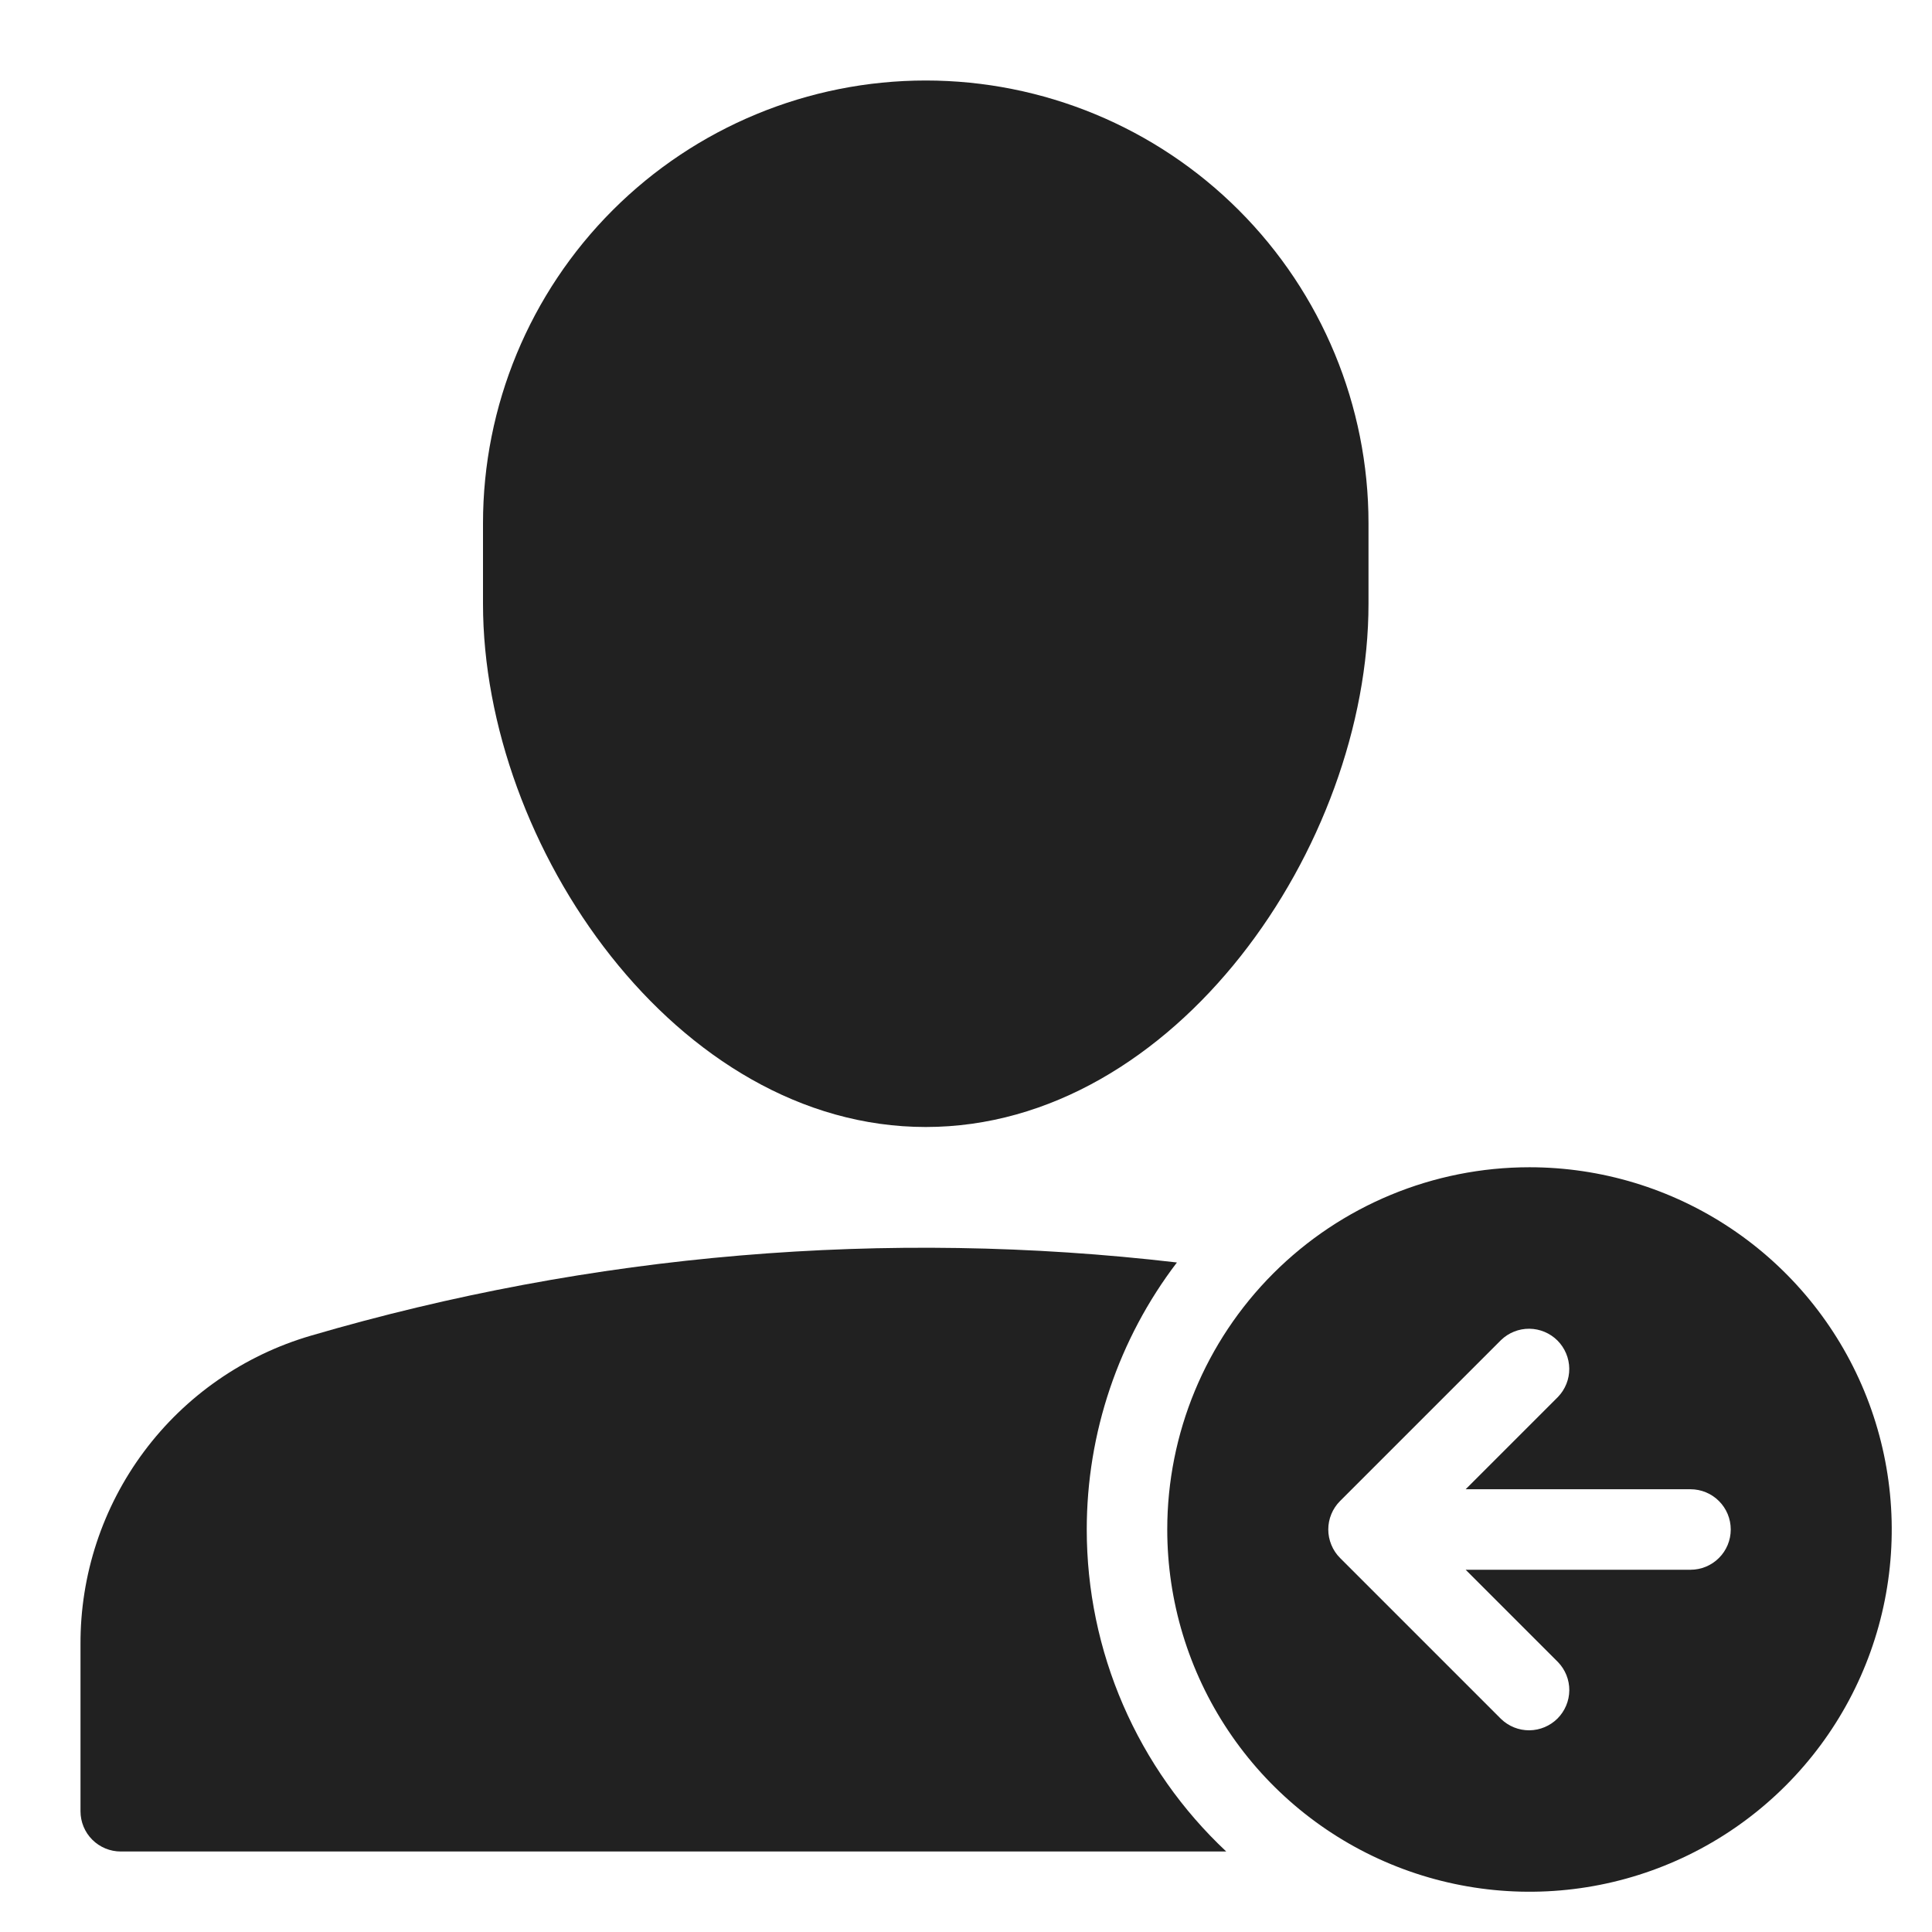 <?xml version="1.0" encoding="UTF-8"?>
<svg xmlns="http://www.w3.org/2000/svg" width="48" height="48" viewBox="0 0 48 48" fill="none">
  <path d="M23 28C29.2 28 34 21.012 34 15V13C34 10.083 32.841 7.285 30.778 5.222C28.715 3.159 25.917 2 23 2C20.083 2 17.285 3.159 15.222 5.222C13.159 7.285 12 10.083 12 13V15C12 21.012 16.805 28 23 28Z" fill="#212121"></path>
  <path d="M27 38C27 35.603 27.787 33.272 29.24 31.366C22.018 30.522 14.7 31.141 7.722 33.185C6.065 33.669 4.61 34.679 3.578 36.063C2.546 37.447 1.992 39.13 2 40.856V45C2 45.265 2.105 45.52 2.293 45.707C2.481 45.895 2.735 46 3 46H30.466C29.372 44.975 28.5 43.736 27.903 42.359C27.307 40.983 27 39.5 27 38Z" fill="#212121"></path>
  <path d="M38 29C39.78 29 41.52 29.528 43 30.517C44.48 31.506 45.634 32.911 46.315 34.556C46.996 36.2 47.174 38.01 46.827 39.756C46.48 41.502 45.623 43.105 44.364 44.364C43.105 45.623 41.502 46.48 39.756 46.827C38.01 47.174 36.2 46.996 34.556 46.315C32.911 45.634 31.506 44.48 30.517 43C29.528 41.52 29 39.78 29 38C29 35.613 29.948 33.324 31.636 31.636C33.324 29.948 35.613 29 38 29ZM33.077 38.382C33.127 38.504 33.201 38.615 33.294 38.708L37.294 42.708C37.483 42.89 37.735 42.991 37.997 42.989C38.26 42.986 38.51 42.881 38.696 42.696C38.881 42.51 38.986 42.26 38.989 41.997C38.991 41.735 38.89 41.483 38.708 41.294L36.414 39H42C42.265 39 42.52 38.895 42.707 38.707C42.895 38.52 43 38.265 43 38C43 37.735 42.895 37.48 42.707 37.293C42.52 37.105 42.265 37 42 37H36.414L38.707 34.707C38.889 34.518 38.99 34.266 38.988 34.004C38.985 33.741 38.88 33.491 38.695 33.305C38.509 33.12 38.259 33.015 37.996 33.012C37.734 33.01 37.482 33.111 37.293 33.293L33.293 37.293C33.2 37.386 33.126 37.497 33.076 37.619C32.975 37.864 32.976 38.138 33.077 38.382Z" fill="#212121"></path>
</svg>
